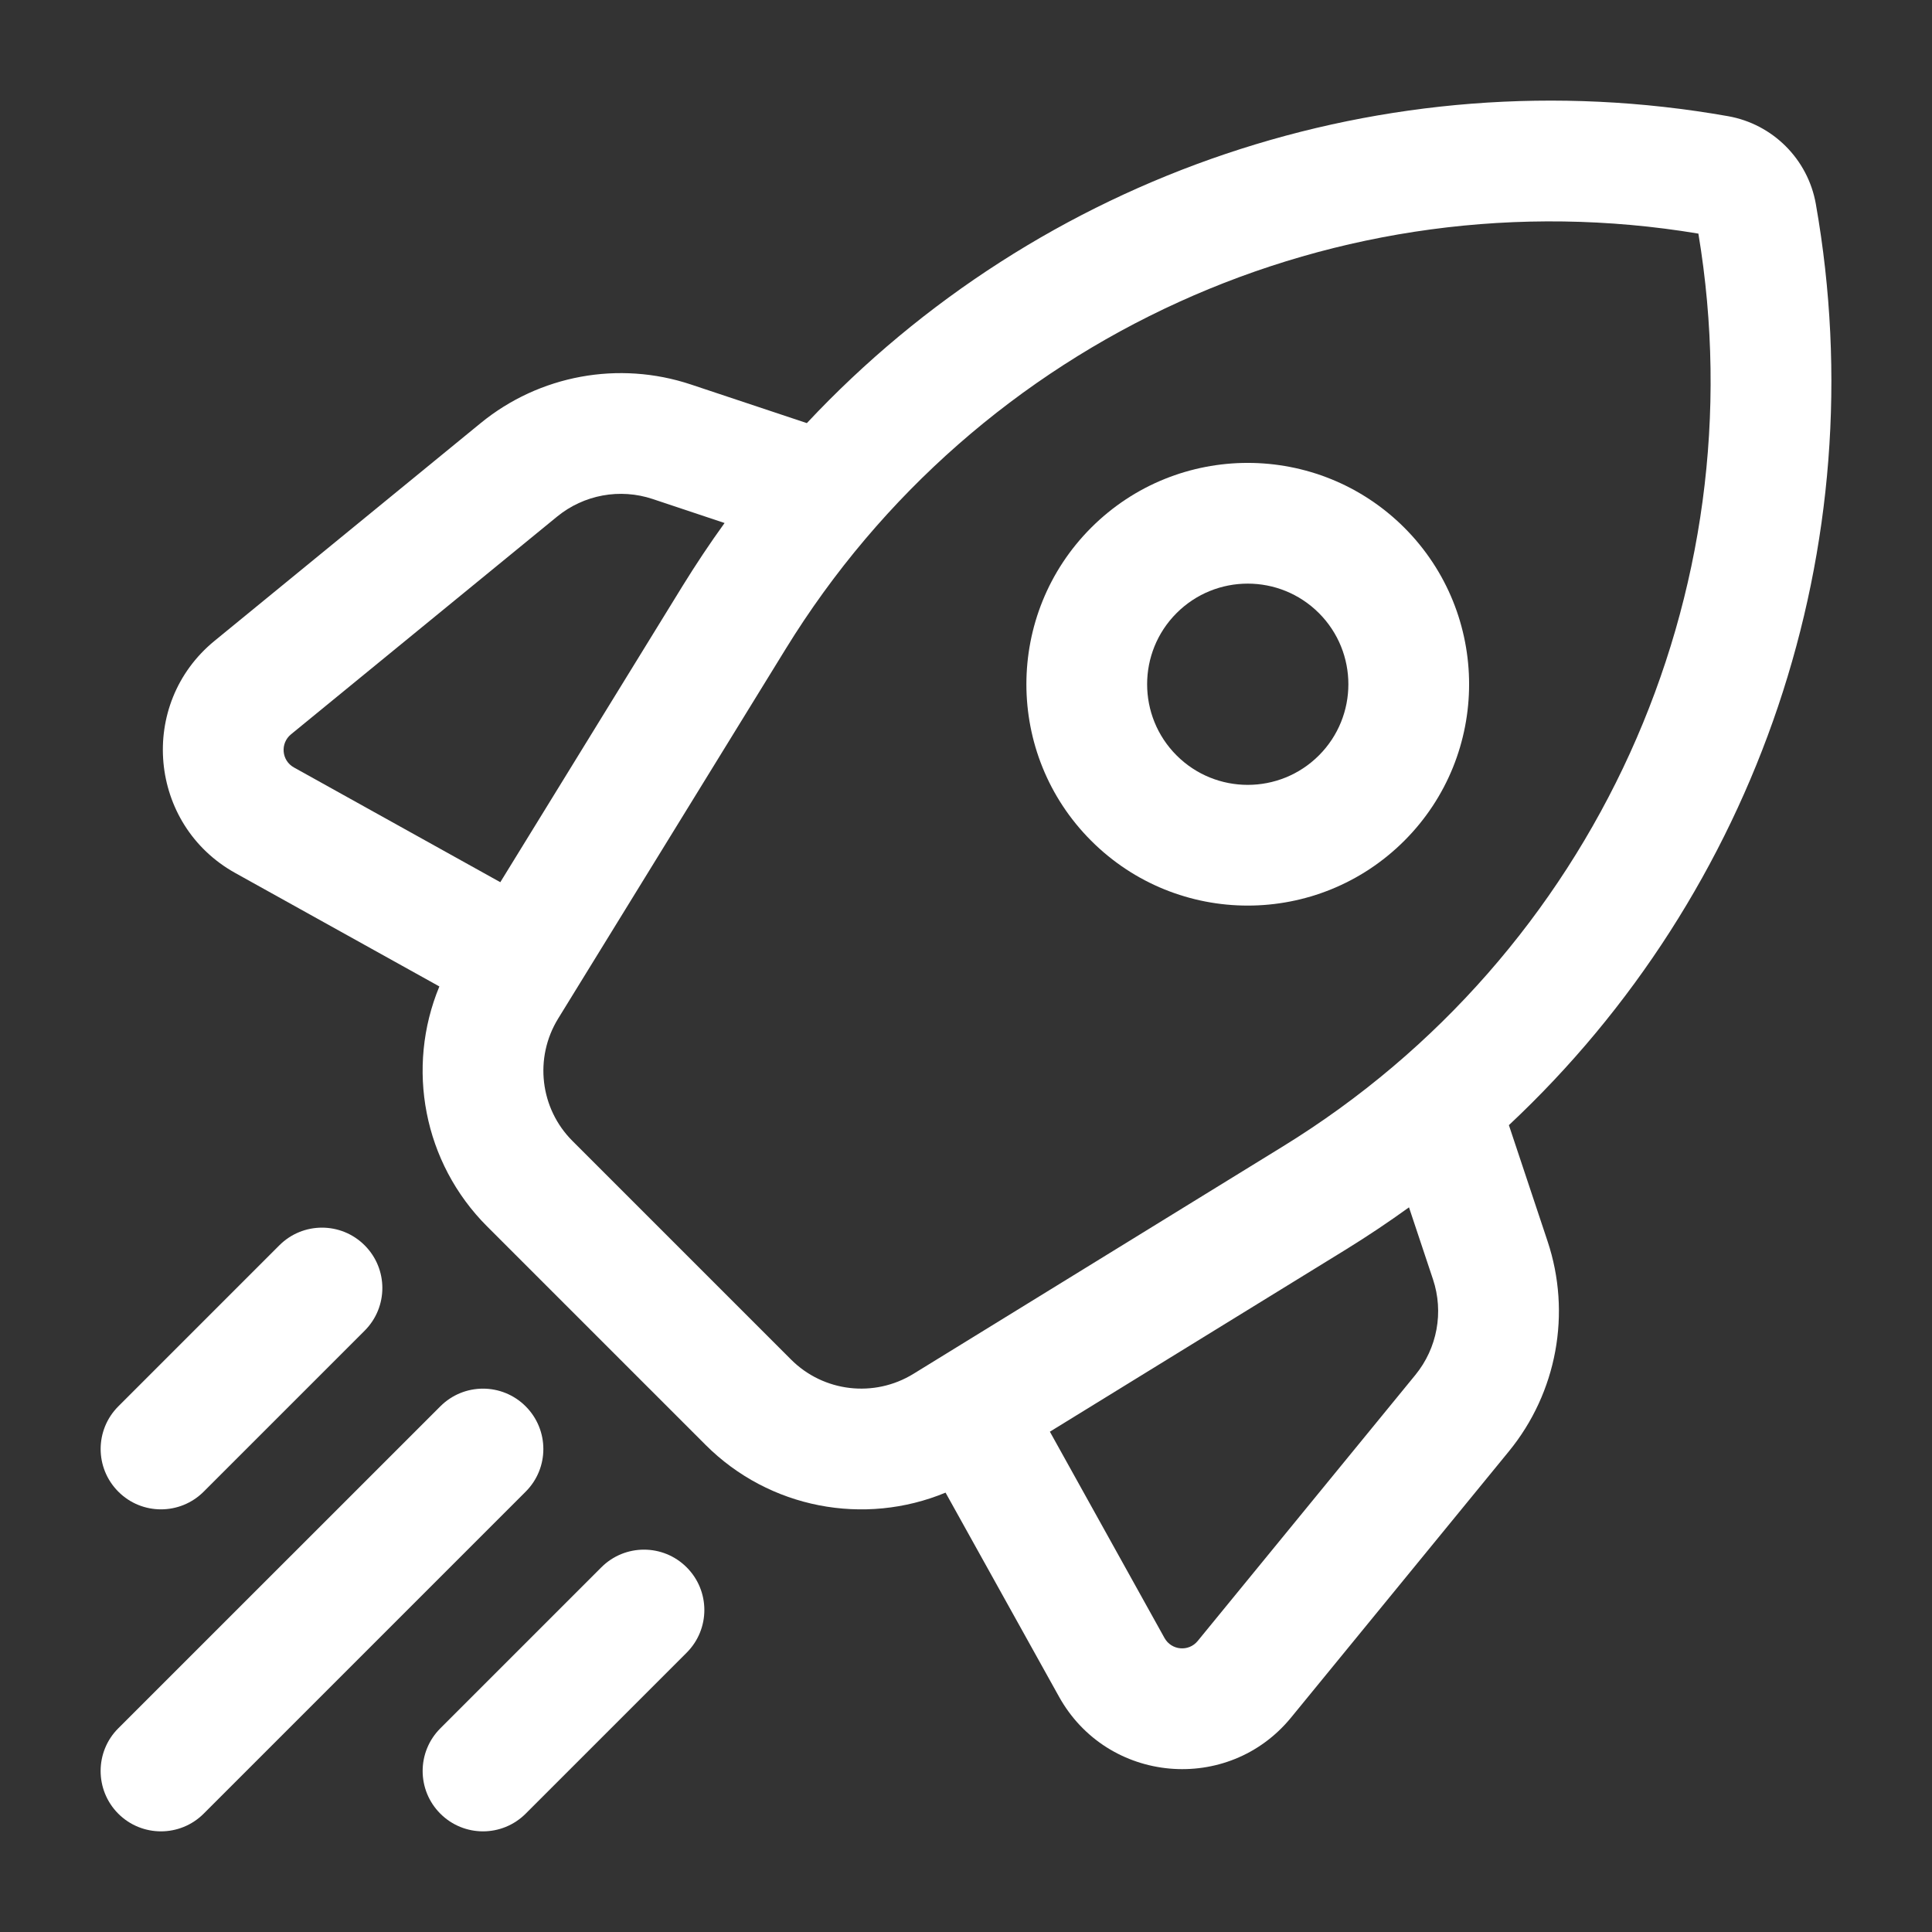 <svg width="24" height="24" viewBox="0 0 24 24" fill="none" xmlns="http://www.w3.org/2000/svg">
<rect x="0" y="0" width="24" height="24" fill="#333333" stroke="none"/>
<g clip-path="url(#clip0_501_26355)">
<path fill-rule="evenodd" clip-rule="evenodd" d="M13.555 6.555C14.629 5.482 16.37 5.482 17.445 6.555C18.518 7.629 18.518 9.371 17.445 10.444C16.37 11.518 14.629 11.518 13.555 10.444C12.482 9.371 12.482 7.629 13.555 6.555ZM16.384 7.616C15.896 7.128 15.104 7.128 14.616 7.616C14.128 8.104 14.128 8.896 14.616 9.384C15.104 9.872 15.896 9.872 16.384 9.384C16.872 8.896 16.872 8.104 16.384 7.616Z" fill="white"/>
<path fill-rule="evenodd" clip-rule="evenodd" d="M8.582 4.776L10.023 5.256C12.908 2.175 17.198 0.69 21.465 1.443C22.022 1.541 22.459 1.978 22.557 2.534C23.31 6.802 21.825 11.091 18.744 13.977L19.224 15.418C19.523 16.313 19.341 17.299 18.744 18.029L16.039 21.335C15.256 22.292 13.755 22.157 13.155 21.076L11.746 18.542C10.738 18.96 9.557 18.741 8.765 17.949L6.051 15.235C5.259 14.443 5.04 13.262 5.458 12.254L2.923 10.845C1.843 10.245 1.708 8.744 2.665 7.961L5.971 5.256C6.701 4.659 7.687 4.478 8.582 4.776ZM21.098 2.902C16.624 2.157 12.139 4.194 9.759 8.063L6.933 12.654C6.634 13.141 6.707 13.77 7.112 14.174L9.826 16.888C10.23 17.293 10.859 17.366 11.346 17.067L15.937 14.241C19.806 11.861 21.843 7.376 21.098 2.902ZM8.481 7.276C8.646 7.009 8.819 6.749 9.001 6.497L8.108 6.199C7.701 6.063 7.253 6.146 6.921 6.417L3.615 9.122C3.478 9.234 3.497 9.449 3.652 9.534L6.215 10.959L8.481 7.276ZM13.042 17.785L14.466 20.348C14.552 20.502 14.766 20.522 14.878 20.385L17.583 17.079C17.854 16.747 17.937 16.299 17.801 15.892L17.503 14.998C17.251 15.18 16.991 15.354 16.724 15.519L13.042 17.785Z" fill="white"/>
<path d="M4.53 16.53C4.823 16.237 4.823 15.763 4.53 15.47C4.237 15.177 3.763 15.177 3.47 15.47L1.47 17.47C1.177 17.763 1.177 18.237 1.47 18.53C1.762 18.823 2.237 18.823 2.53 18.53L4.53 16.53Z" fill="white"/>
<path d="M6.53 17.47C6.823 17.763 6.823 18.238 6.53 18.53L2.53 22.53C2.237 22.823 1.762 22.823 1.469 22.53C1.177 22.237 1.177 21.762 1.469 21.47L5.47 17.47C5.763 17.177 6.237 17.177 6.53 17.47Z" fill="white"/>
<path d="M8.53 20.53C8.823 20.237 8.823 19.763 8.53 19.47C8.237 19.177 7.763 19.177 7.47 19.47L5.47 21.47C5.177 21.763 5.177 22.237 5.47 22.53C5.763 22.823 6.237 22.823 6.53 22.53L8.53 20.53Z" fill="white"/>
</g>
<defs>
<clipPath id="clip0_501_26355">
<rect width="24" height="24" fill="white"/>
</clipPath>
</defs>
</svg>
